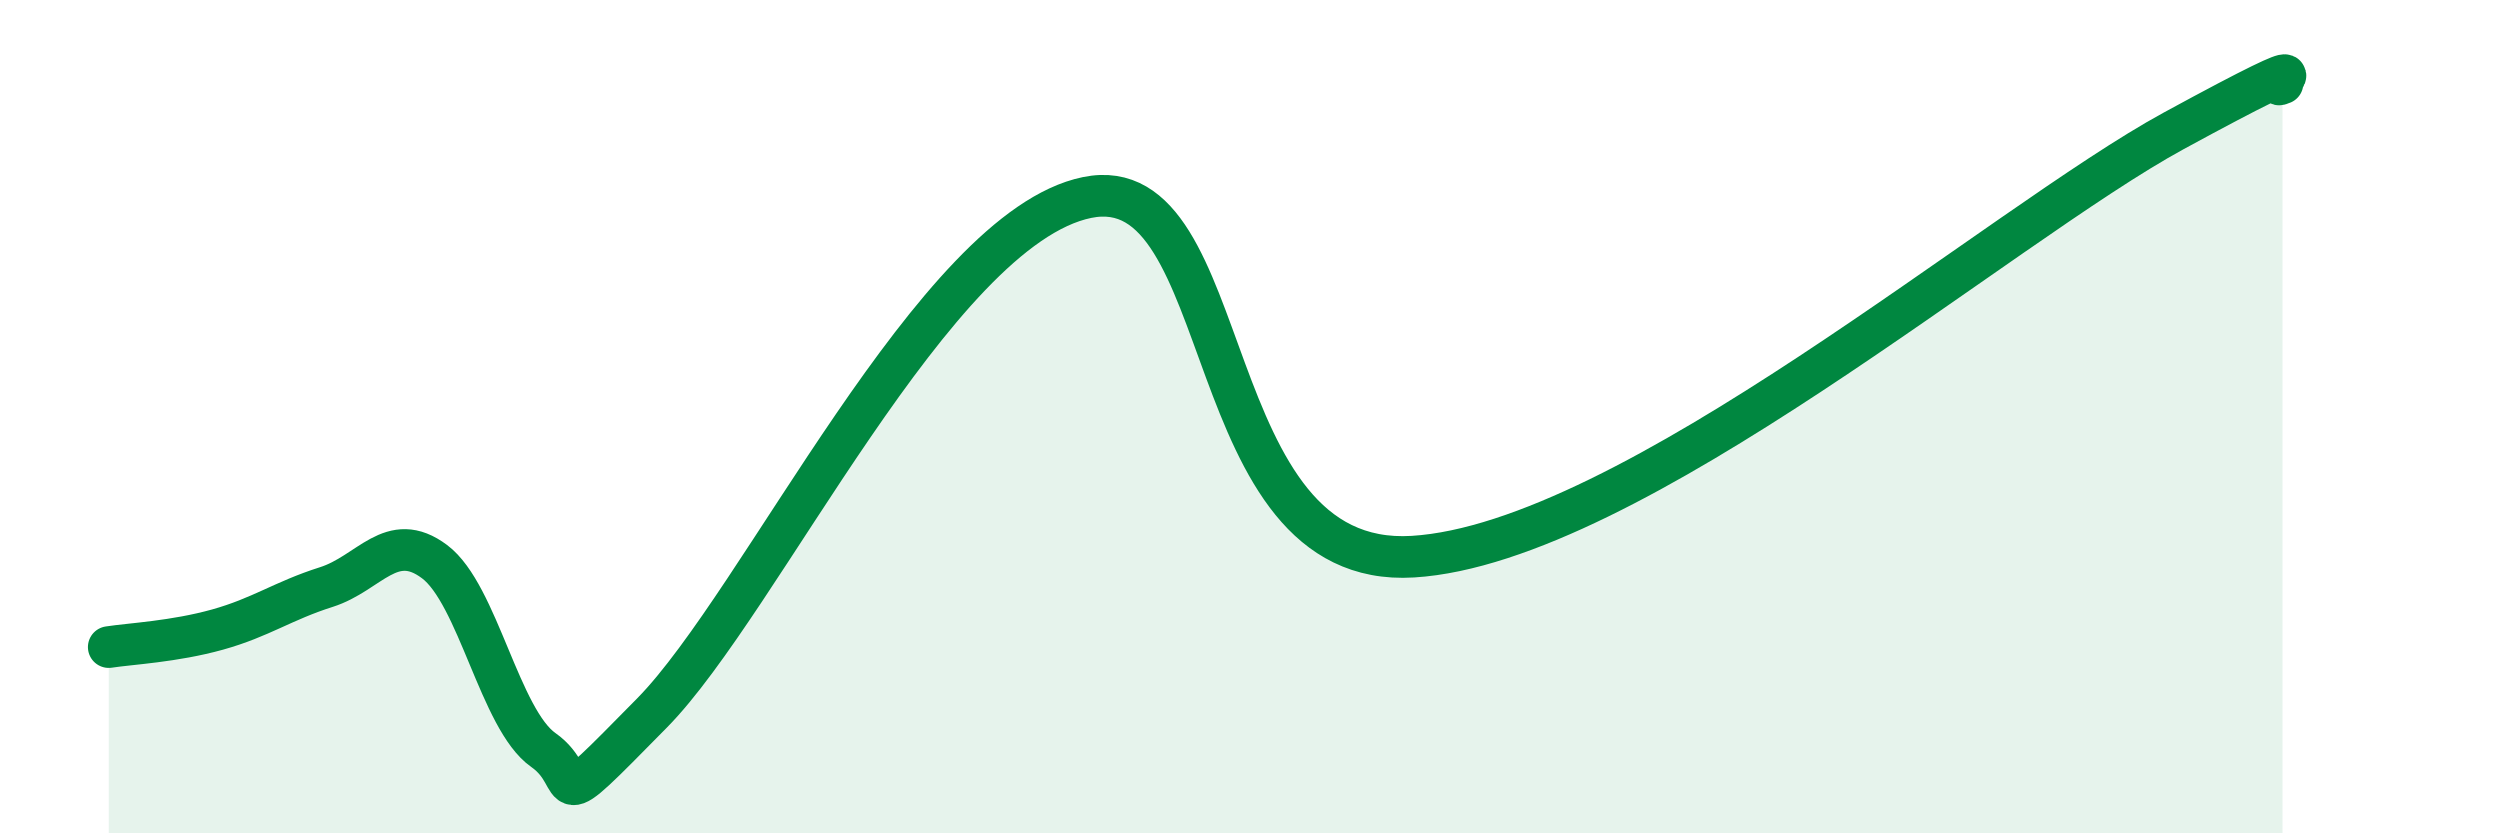 
    <svg width="60" height="20" viewBox="0 0 60 20" xmlns="http://www.w3.org/2000/svg">
      <path
        d="M 2.61,15.53 C 3.13,15.45 4.18,15.4 5.22,15.11 C 6.26,14.82 6.79,14.42 7.83,14.09 C 8.87,13.76 9.39,12.7 10.43,13.48 C 11.47,14.26 12,17.27 13.04,18 C 14.08,18.73 13.04,19.76 15.65,17.11 C 18.26,14.46 22.44,5.49 26.09,4.74 C 29.74,3.99 28.69,13.68 33.91,13.36 C 39.13,13.04 48,5.41 52.17,3.14 C 56.34,0.87 54.26,2.23 54.78,2L54.78 20L2.61 20Z"
        fill="#008740"
        opacity="0.1"
        stroke-linecap="round"
        stroke-linejoin="round"
      />
      <path
        d="M 2.61,15.53 C 3.13,15.45 4.18,15.4 5.22,15.11 C 6.26,14.82 6.79,14.42 7.83,14.09 C 8.87,13.76 9.39,12.7 10.43,13.48 C 11.47,14.26 12,17.27 13.04,18 C 14.08,18.73 13.04,19.76 15.65,17.11 C 18.26,14.46 22.44,5.49 26.09,4.74 C 29.74,3.99 28.69,13.68 33.91,13.36 C 39.13,13.04 48,5.41 52.17,3.14 C 56.34,0.87 54.26,2.23 54.78,2"
        stroke="#008740"
        stroke-width="1"
        fill="none"
        stroke-linecap="round"
        stroke-linejoin="round"
      />
    </svg>
  